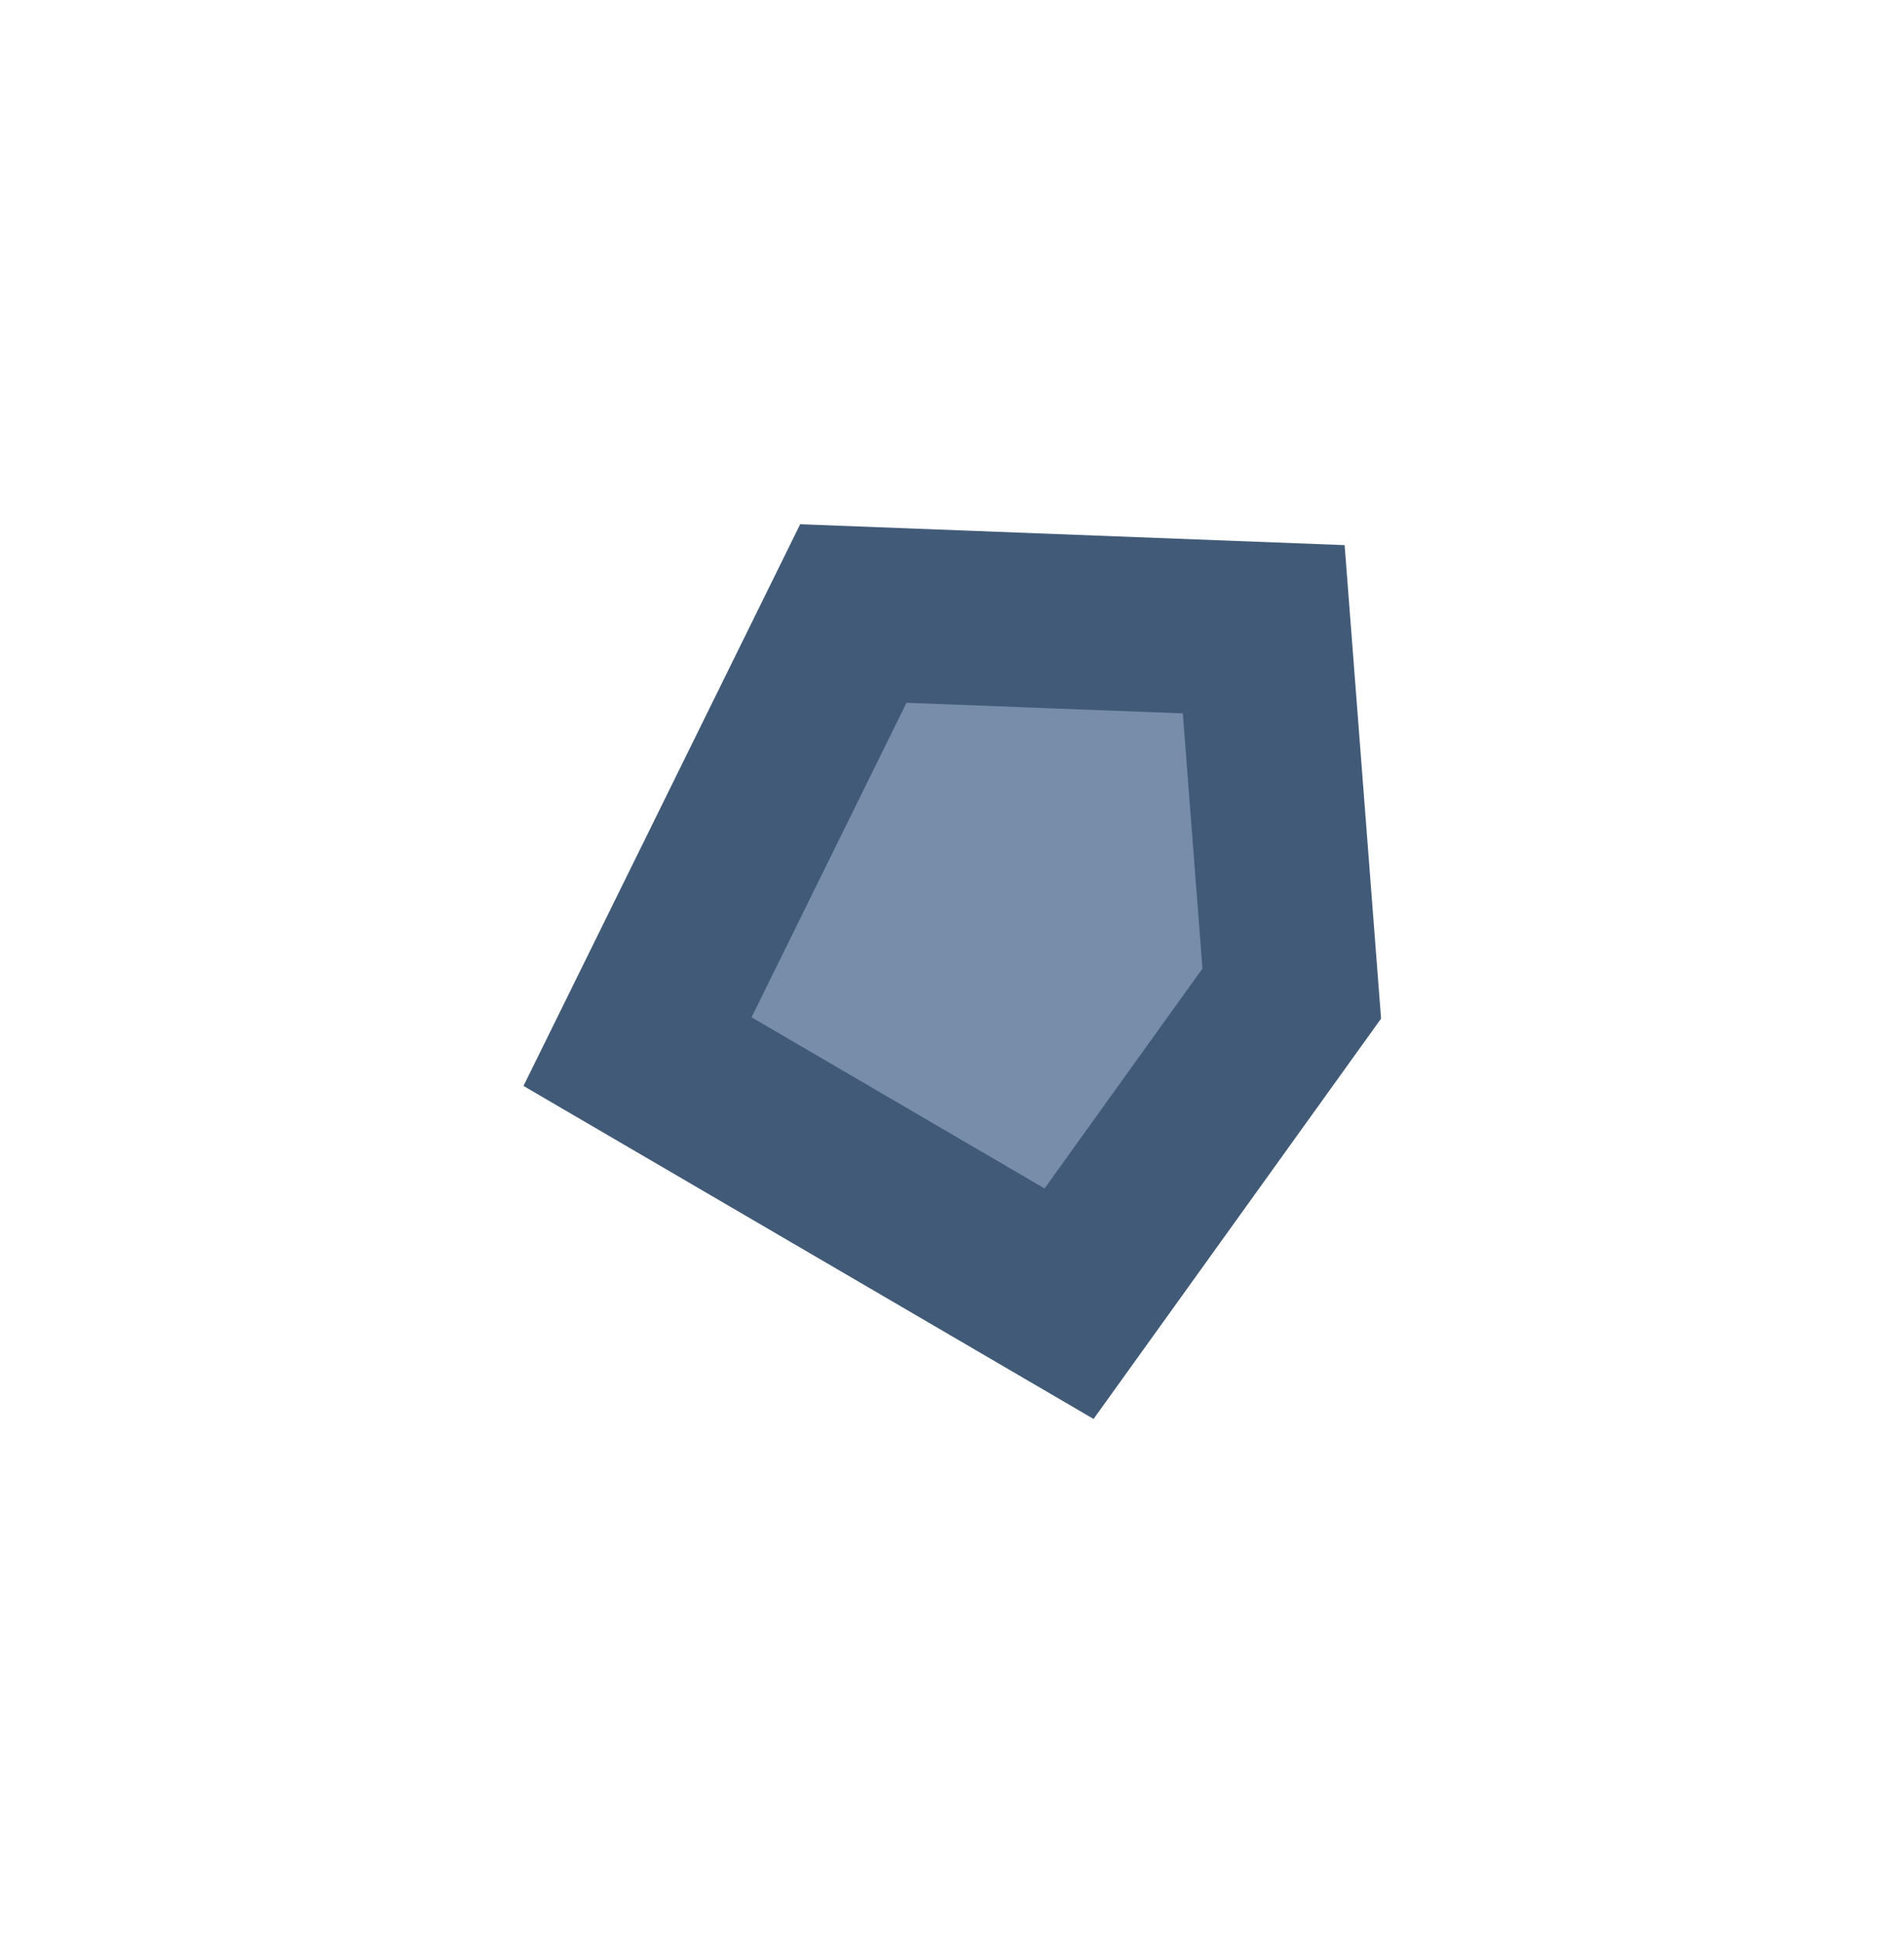 <?xml version="1.0" encoding="UTF-8"?> <svg xmlns="http://www.w3.org/2000/svg" width="1457" height="1486" viewBox="0 0 1457 1486" fill="none"> <g filter="url(#filter0_f_31_41)"> <path d="M487.854 804.348L818.077 997.16L988.502 759.96L967.041 481.298L652.993 469.253L487.854 804.348Z" fill="#778DA9"></path> <path d="M487.854 804.348L818.077 997.16L988.502 759.96L967.041 481.298L652.993 469.253L487.854 804.348Z" stroke="#415A77" stroke-width="133.333"></path> </g> <defs> <filter id="filter0_f_31_41" x="0.596" y="0.977" width="1456.25" height="1484.33" filterUnits="userSpaceOnUse" color-interpolation-filters="sRGB"> <feFlood flood-opacity="0" result="BackgroundImageFix"></feFlood> <feBlend mode="normal" in="SourceGraphic" in2="BackgroundImageFix" result="shape"></feBlend> <feGaussianBlur stdDeviation="200" result="effect1_foregroundBlur_31_41"></feGaussianBlur> </filter> </defs> </svg> 